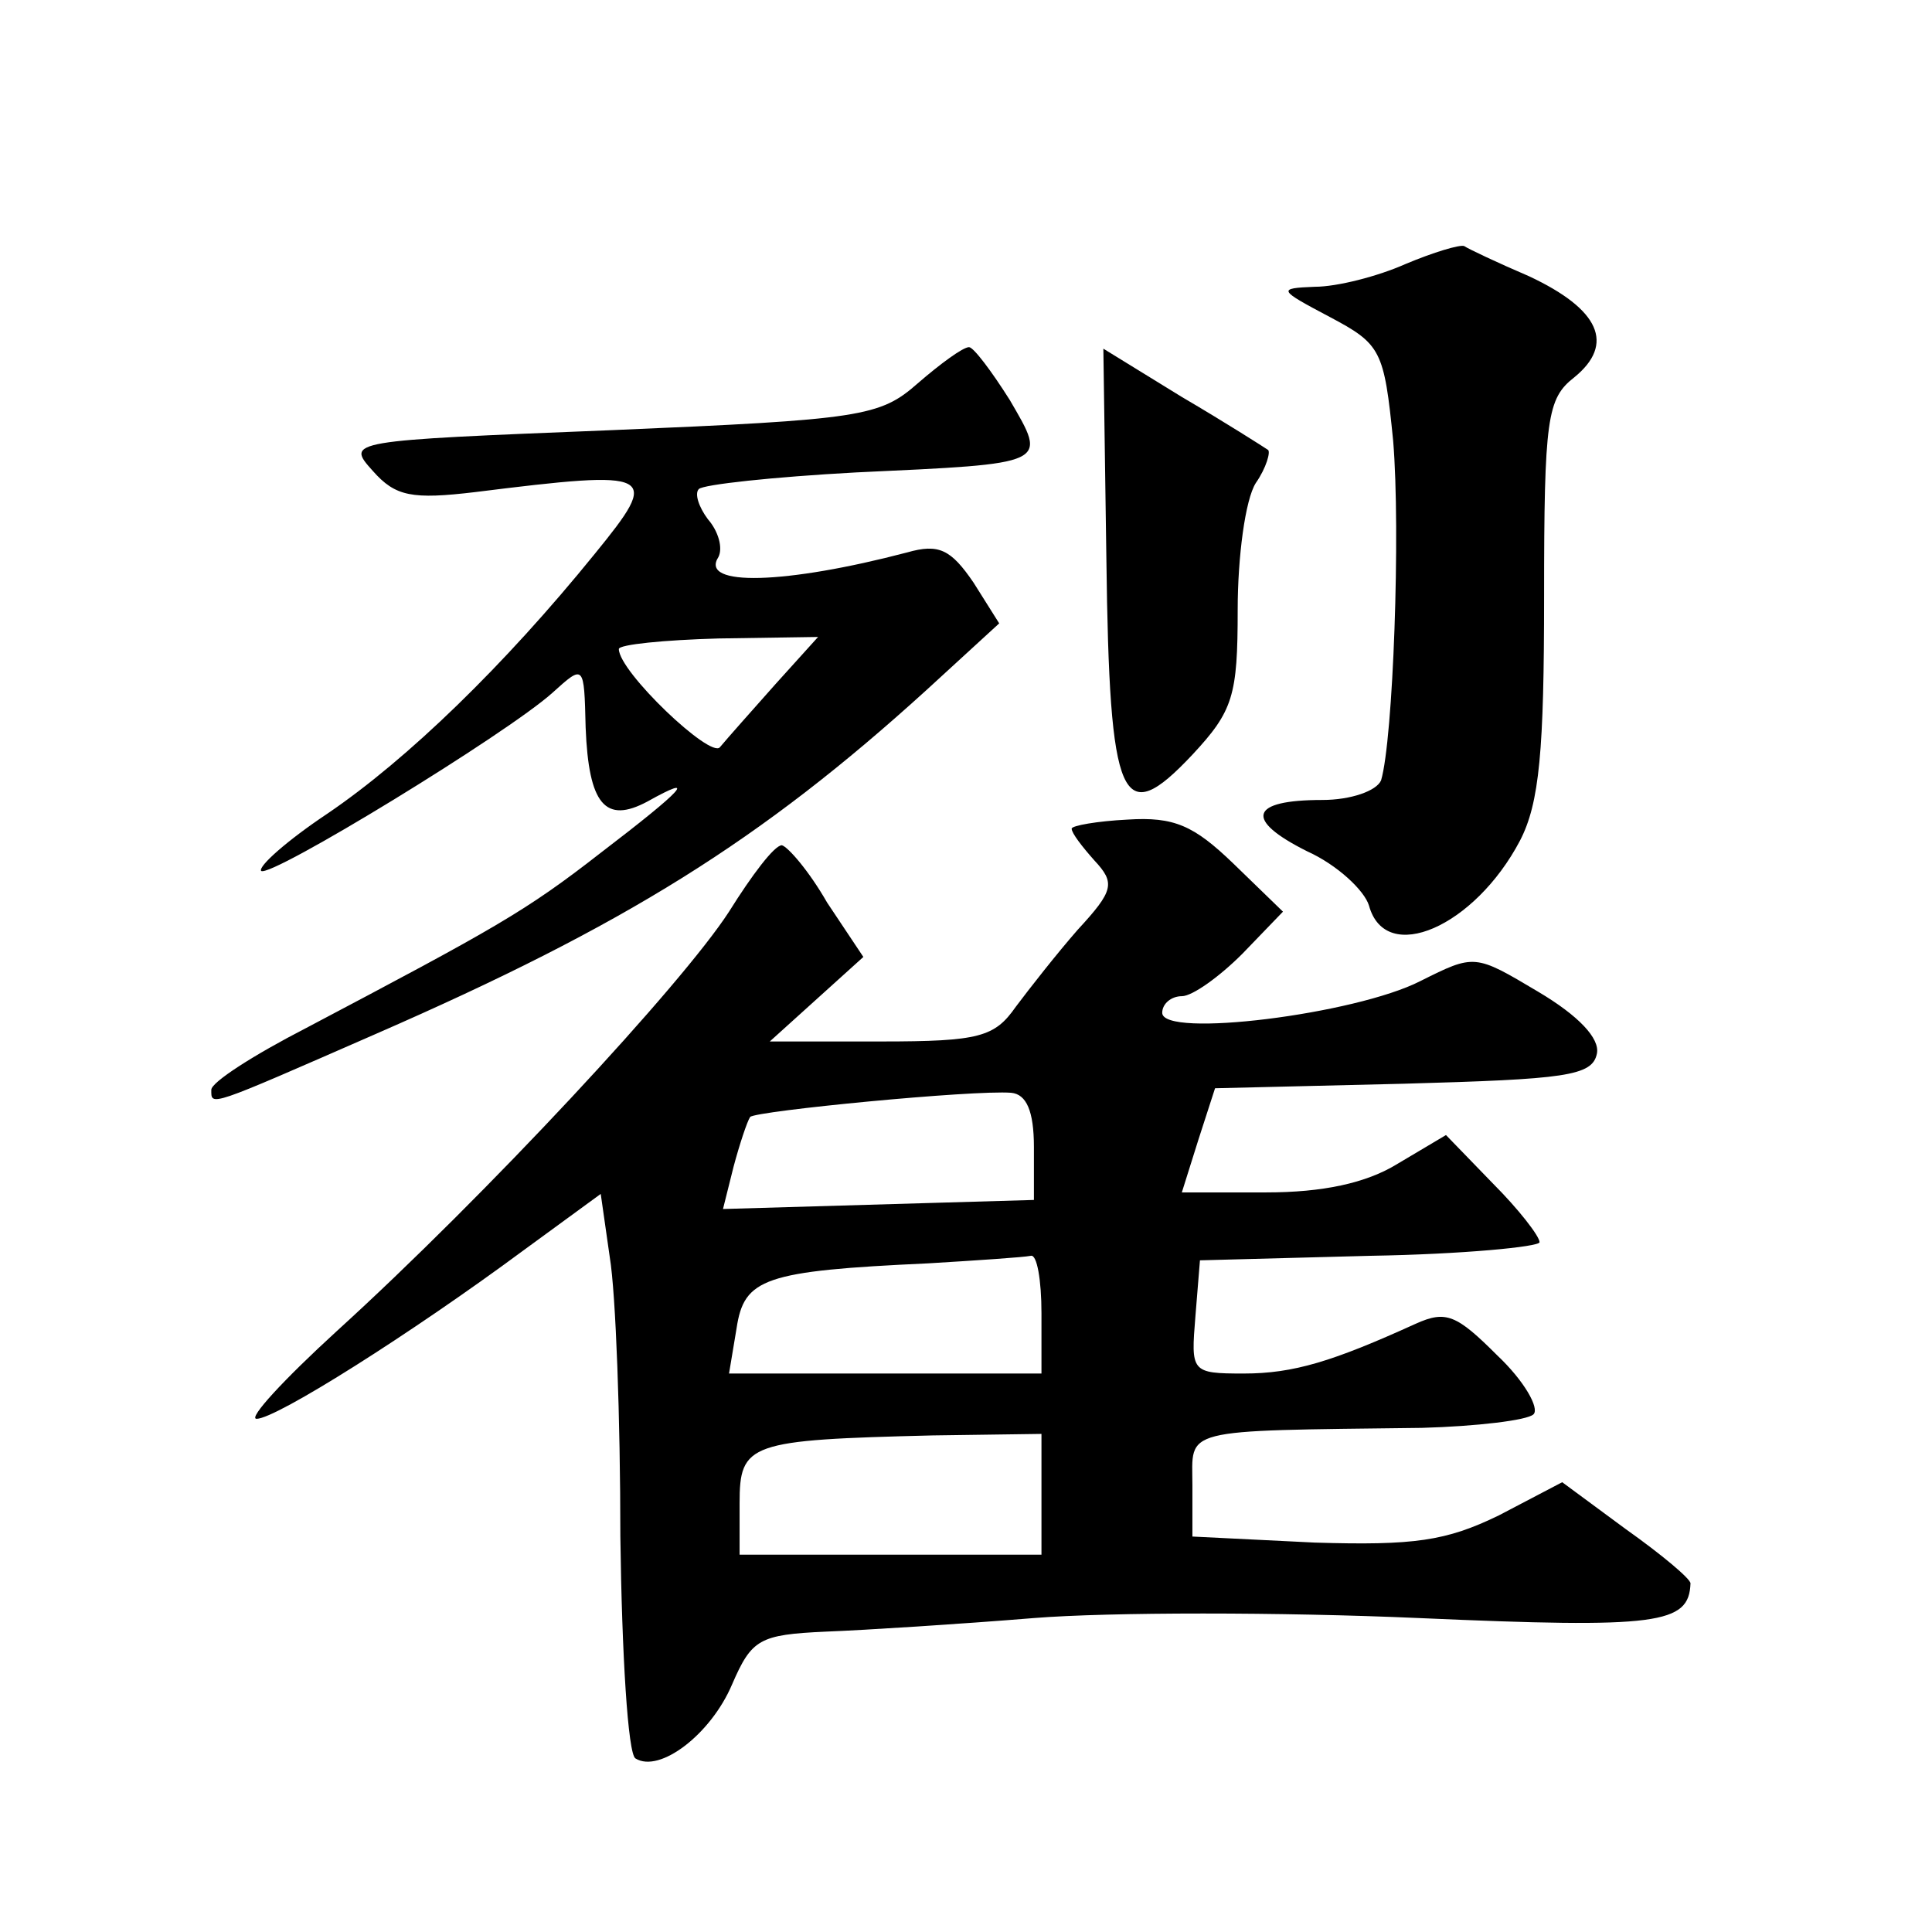 <?xml version="1.0" standalone="no"?>
<!DOCTYPE svg PUBLIC "-//W3C//DTD SVG 20010904//EN"
 "http://www.w3.org/TR/2001/REC-SVG-20010904/DTD/svg10.dtd">
<svg version="1.0" xmlns="http://www.w3.org/2000/svg"
 width="128pt" height="128pt" viewBox="0 0 128 128"
 preserveAspectRatio="xMidYMid meet">
<g transform="translate(0,128) scale(0.1,-0.1)"
fill="#0" stroke="none">
<path d="M931 1105 c-18 -8 -45 -15 -60 -15 -25 -1 -24 -2 10 -20 34 -18 36 -22
42 -82 5 -60 0 -198 -8 -225 -3 -7 -20 -13 -39 -13 -48 0 -52 -13 -10 -34 20 -9
38 -26 41 -36 11 -40 70 -14 100 43 13 25 16 60 16 162 0 118 2 131 20 145 27 22
17 45 -30 67 -21 9 -40 18 -43 20 -3 1 -20 -4 -39 -12z M608 1026 c-25 -22 -37
-24 -203 -31 -175 -7 -176 -7 -158 -27 15 -17 26 -19 68 -14 120 15 123 13 79 -41
-60 -74 -124 -136 -177 -172 -27 -18 -46 -35 -44 -38 6 -5 163 91 193 118 21 19
21 19 22 -23 2 -51 13 -64 41 -49 34 19 24 8 -31 -34 -50 -39 -70 -50 -195 -116
-35 -18 -63 -36 -63 -41 0 -11 -3 -12 109 37 165 72 255 128 365 228 l48 44 -17
27 c-15 22 -23 26 -44 20 -80 -21 -138 -23 -125 -3 3 6 0 17 -7 25 -6 8 -9 17 -6
20 3 3 49 8 104 11 129 6 127 5 102 48 -12 19 -24 35 -27 35 -4 0 -19 -11 -34 -24z
m-94 -199 c-16 -18 -32 -36 -37 -42 -6 -8 -67 50 -67 65 0 3 30 6 66 7 l66 1 -28
-31z M733 910 c2 -163 10 -180 57 -130 27 29 30 39 30 96 0 35 5 73 12 84 7 10
10 21 8 22 -3 2 -28 18 -57 35 l-52 32 2 -139z M710 731 c0 -3 7 -12 15 -21 14
-15 13 -20 -11 -46 -14 -16 -32 -39 -41 -51 -14 -20 -24 -23 -89 -23 l-74 0 31
28 31 28 -24 36 c-12 21 -26 37 -30 38 -5 0 -20 -20 -35 -44 -31 -48 -161 -188
-260 -278 -35 -32 -59 -58 -53 -58 13 0 103 57 176 111 l52 38 6 -42 c4 -24 7 -107
7 -185 1 -78 5 -144 10 -147 16 -10 50 16 64 49 13 30 18 33 62 35 26 1 89 5 138
9 50 4 164 4 255 0 159 -7 179 -4 180 23 0 3 -19 19 -43 36 l-42 31 -42 -22 c-35
-17 -56 -20 -122 -18 l-81 4 0 34 c0 38 -10 36 152 38 36 1 70 5 74 9 4 4 -6 22
-24 39 -27 27 -34 30 -54 21 -55 -25 -81 -33 -114 -33 -35 0 -35 1 -32 38 l3 37
113 3 c61 1 112 6 112 9 0 4 -14 22 -31 39 l-31 32 -32 -19 c-21 -13 -50 -19 -87
-19 l-56 0 11 35 11 34 125 3 c107 3 125 5 128 20 2 10 -12 25 -39 41 -42 25 -42
25 -78 7 -43 -22 -171 -38 -171 -21 0 6 6 11 13 11 7 0 25 13 40 28 l27 28 -33
32 c-26 25 -39 31 -70 29 -20 -1 -37 -4 -37 -6z m-25 -211 l0 -35 -103 -3 -103
-3 7 28 c4 15 9 30 11 33 4 4 148 18 173 16 10 -1 15 -12 15 -36z m5 -110 l0 -40
-103 0 -104 0 5 30 c5 33 18 38 127 43 33 2 63 4 68 5 4 1 7 -16 7 -38z m0 -120
l0 -40 -100 0 -100 0 0 34 c0 40 6 42 128 45 l72 1 0 -40z"/>
</g>
</svg>

